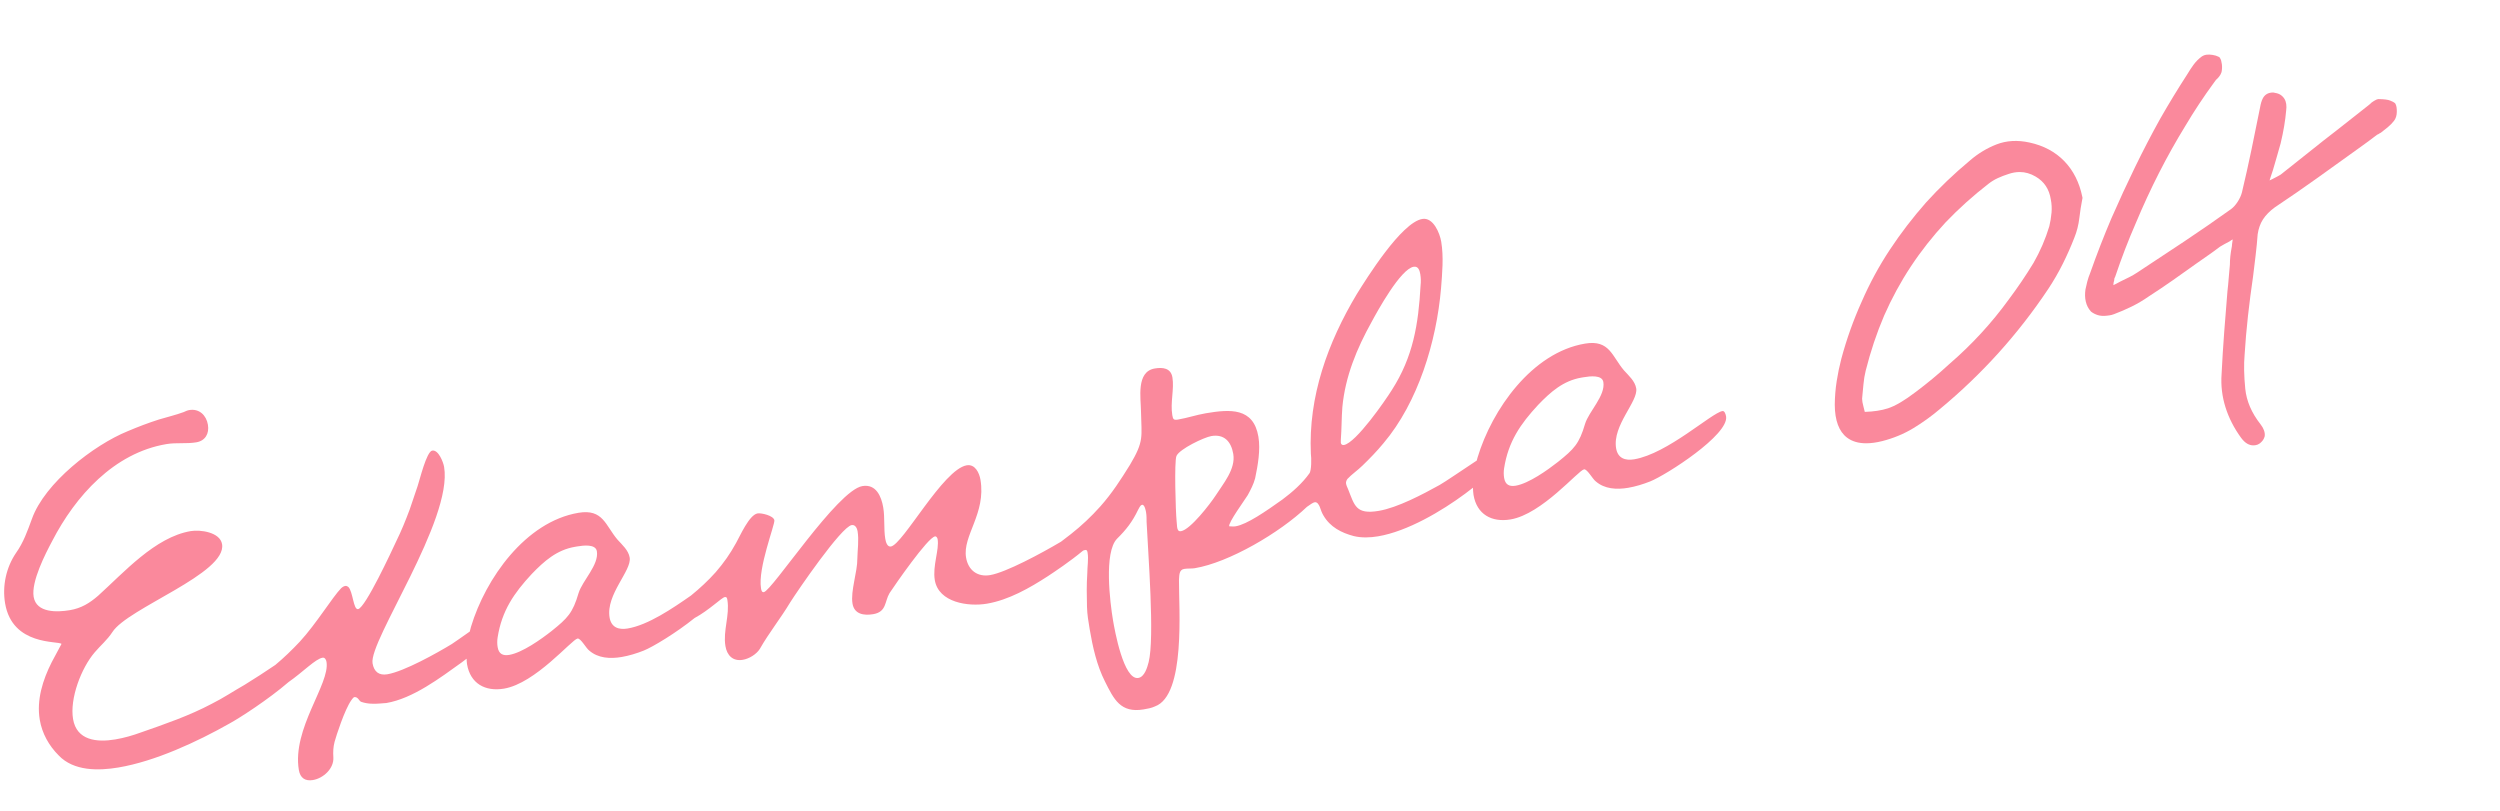 <?xml version="1.0" encoding="UTF-8"?><svg id="ol" xmlns="http://www.w3.org/2000/svg" viewBox="0 0 268.549 87.095"><defs><style>.cls-1{fill:#fa899c;}</style></defs><path class="cls-1" d="M185.03,44.154c-1.183.198-5.889,4.579-9.492,5.186-.957.16-1.755-.111-1.936-1.181-.416-2.478,2.396-5.034,2.159-6.441-.132-.788-.809-1.37-1.307-1.924-1.298-1.518-1.544-3.329-4.19-2.884-5.688.956-9.987,7.062-11.548,12.247-.029.103-.053.21-.081.314-1.533,1.011-3.454,2.328-3.999,2.629-1.801.998-4.512,2.438-6.539,2.779-2.478.417-2.591-.606-3.289-2.342-.094-.216-.179-.376-.216-.602-.028-.169.056-.355.149-.487.44-.48,1.116-.94,1.612-1.43.797-.771,1.537-1.532,2.259-2.405,3.72-4.391,5.692-10.916,6.182-16.614.129-1.644.296-3.407.021-5.041-.151-.9-.849-2.637-2.031-2.438-2.252.379-5.989,6.392-7.038,8.074-3.119,5.213-5.214,11.008-4.933,17.155.066.396.078,1.84-.166,2.112-.744,1.047-1.818,2.001-2.878,2.789-1.805,1.288-3.826,2.682-5.028,2.884-.226.037-.46.019-.694.001-.17-.319,1.714-2.895,1.985-3.346.309-.572.618-1.145.795-1.812.289-1.381.588-3.052.351-4.46-.53-3.153-3.045-2.961-5.635-2.526-1.014.171-1.999.509-3.013.68-.451.075-.526-.027-.602-.478-.228-1.352.222-2.816.013-4.055-.17-1.014-1.053-1.098-1.897-.955-2.027.34-1.487,3.203-1.477,4.648.051,2.713.352,3.126-1.184,5.699-1.002,1.615-1.92,3.044-3.186,4.472-.975,1.091-2.024,2.079-3.149,2.962-.187.153-.642.494-1.07.823-2.075,1.232-5.92,3.305-7.628,3.592-1.351.228-2.347-.531-2.574-1.883-.397-2.364,2.161-4.706,1.546-8.365-.123-.732-.575-1.699-1.476-1.548-2.534.427-6.85,8.506-8.146,8.724-.395.065-.545-.488-.602-.826-.18-1.07-.031-2.252-.221-3.378-.199-1.183-.773-2.534-2.237-2.288-2.702.454-9.689,11.241-10.591,11.393-.226.038-.272-.244-.301-.413-.36-2.14,1.511-6.854,1.436-7.305-.086-.507-1.41-.807-1.804-.74-.901.151-1.902,2.463-2.305,3.168-.665,1.211-1.32,2.132-2.192,3.146-.816.913-1.705,1.738-2.659,2.512-1.972,1.376-4.594,3.166-6.805,3.538-.958.161-1.756-.11-1.936-1.18-.417-2.478,2.396-5.035,2.159-6.442-.132-.788-.809-1.369-1.307-1.923-1.298-1.519-1.544-3.329-4.19-2.885-5.688.956-9.988,7.062-11.549,12.247-.048.167-.088.34-.132.51-.84.585-1.645,1.162-1.931,1.342-1.576.96-5.121,2.945-6.924,3.248-.9.151-1.436-.279-1.588-1.181-.406-2.422,8.643-15.406,7.687-21.094-.085-.506-.604-1.866-1.278-1.753-.62.104-1.366,3.241-1.562,3.795l-.851,2.516c-.439,1.175-.889,2.292-1.45,3.43-.469,1.004-3.312,7.157-4.102,7.289-.507.086-.547-1.877-1.036-2.373-.197-.141-.253-.131-.365-.112-.113.019-.272.104-.423.245-.938.968-2.66,3.805-4.423,5.723-.844.9-1.712,1.739-2.64,2.512-1.079.723-2.157,1.439-3.297,2.134-1.163.658-2.308,1.43-3.536,2.041-2.392,1.271-5.019,2.177-7.59,3.071-.872.32-1.811.594-2.768.755-1.971.331-4.149.118-4.537-2.189-.369-2.196.874-5.475,2.327-7.167.628-.742,1.341-1.324,1.894-2.17,1.648-2.594,12.316-6.298,11.786-9.45-.218-1.296-2.35-1.574-3.363-1.403-3.829.644-7.184,4.45-9.949,6.941-.91.789-1.801,1.345-3.039,1.553-1.352.228-3.595.315-3.889-1.431-.274-1.633,1.252-4.611,2-6.011,2.491-4.818,6.633-9.451,12.264-10.398,1.07-.18,2.141-.012,3.211-.191.957-.161,1.406-.932,1.245-1.89-.17-1.014-.932-1.755-2.001-1.575-.226.038-.385.123-.601.217-.873.321-1.765.528-2.646.793-1.153.368-2.242.782-3.377,1.264-3.631,1.479-8.91,5.55-10.285,9.428-.477,1.297-.906,2.526-1.703,3.645-1.067,1.57-1.487,3.551-1.175,5.41.776,4.616,5.77,4.009,6.061,4.364l-1.058,1.974c-.955,1.897-1.638,4.039-1.277,6.179.246,1.464.989,2.786,2.033,3.827,1.616,1.696,4.272,1.654,6.413,1.295,3.941-.663,8.453-2.753,11.942-4.729,1.038-.564,4.147-2.559,6.339-4.45,1.558-1.084,2.879-2.485,3.65-2.615.28-.047.395.281.423.45.397,2.364-3.718,7.167-2.97,11.616.143.845.669,1.219,1.514,1.076,1.126-.189,2.279-1.25,2.192-2.452-.038-.571-.011-1.099.13-1.644.177-.666,1.093-3.483,1.796-4.47.094-.132.188-.263.29-.338.45-.076.536.43.78.505.676.234,1.37.232,2.056.176.226-.038.46-.02.629-.048,2.872-.482,5.797-2.711,8.123-4.376.136-.104.312-.236.508-.387.013.195.014.389.046.583.351,2.083,1.948,2.973,3.975,2.632,3.379-.568,7.276-5.276,7.896-5.381.339-.057.932,1.061,1.26,1.294.95.824,2.236.897,3.475.689.788-.133,1.614-.387,2.374-.688.965-.387,3.479-1.896,5.464-3.498,1.554-.833,2.902-2.193,3.239-2.25.226-.038.255.132.283.3.274,1.634-.484,3.324-.209,4.958.17,1.013.8,1.66,1.87,1.479.676-.113,1.463-.593,1.828-1.175.983-1.729,2.229-3.271,3.27-5.009.777-1.23,5.47-8.1,6.597-8.289.395-.065.582.366.63.647.161.957-.007,2.027-.024,2.956.012,1.446-.746,3.484-.519,4.836.189,1.126,1.203,1.304,2.217,1.133,1.464-.246,1.219-1.362,1.762-2.265.6-.912,4.094-5.958,4.882-6.09.169-.028.263.188.282.3.189,1.127-.56,2.873-.304,4.394.407,2.421,3.608,2.867,5.579,2.536,2.365-.397,4.636-1.705,6.566-2.957.714-.472,2.366-1.565,3.785-2.748.074-.03.143-.054.203-.064.225-.038.253.131.281.3.114.676-.035,1.511-.034,2.206-.082,1.229-.062,2.384-.032,3.595.02.808.152,1.595.285,2.384.321,1.914.775,3.923,1.641,5.63.961,1.923,1.676,3.424,4.153,3.008.395-.066.845-.143,1.22-.322,3.331-1.196,2.558-10.619,2.582-13.576.037-.469-.011-1.098.552-1.192.395-.066.807-.021,1.146-.077,3.662-.615,9.094-3.779,12.048-6.592.365-.264.659-.465.831-.494.281-.048.451.271.545.487.113.328.227.656.387.919.733,1.266,1.936,1.875,3.269,2.229.846.205,1.766.167,2.61.025,3.153-.53,6.839-2.715,9.362-4.585.206-.157.5-.378.83-.637.009.259.018.519.061.777.351,2.083,1.948,2.972,3.976,2.631,3.378-.567,7.276-5.275,7.896-5.38.338-.057.931,1.06,1.26,1.294.949.824,2.235.897,3.474.689.788-.133,1.614-.388,2.374-.688,1.735-.696,8.479-5.016,8.148-6.985-.038-.226-.161-.61-.387-.572ZM62.15,63.711c-.626,2.132-1.169,2.687-2.904,4.078-1.125.884-3.142,2.323-4.549,2.56-.676.113-1.117-.102-1.24-.834-.057-.338-.058-.686-.002-1.042.447-2.854,1.749-4.752,3.661-6.811,1.331-1.381,2.69-2.595,4.661-2.926l.226-.038c.676-.113,1.979-.274,2.112.514.246,1.464-1.554,3.156-1.965,4.499ZM123.385,71.134c-.141.545-.43,1.577-1.106,1.691-1.576.265-2.541-5.131-2.721-6.201-.312-1.857-.996-7.301.438-8.758.993-.979,1.658-1.843,2.258-3.101.094-.133.206-.499.432-.537.281-.047.404.686.423.798.057.338.057.685.058,1.033.155,3.332.882,12.474.219,15.074ZM126.867,57.059c-.338.057-.386-.226-.423-.45-.038-.226-.02-.46-.058-.686-.095-.91-.263-6.382-.01-6.946.337-.751,2.964-2.004,3.752-2.137,1.352-.227,2.122.57,2.349,1.922.274,1.633-1.084,3.193-1.908,4.489-.553.846-2.688,3.637-3.702,3.808ZM144.032,47.571c-.019-.112.019-.234,0-.347.092-1.174.072-2.328.164-3.501.314-3.296,1.549-6.282,3.15-9.157.617-1.146,3.1-5.673,4.507-5.91.507-.086.648.412.715.805.066.396.076.798.029,1.211-.229,4.149-.797,7.661-3.091,11.231-.685,1.1-3.851,5.685-5.146,5.902-.169.028-.301-.065-.329-.235ZM170.266,45.536c-.626,2.132-1.169,2.687-2.904,4.078-1.125.883-3.141,2.322-4.549,2.56-.676.113-1.117-.102-1.24-.834-.057-.338-.057-.686-.002-1.042.447-2.854,1.749-4.753,3.661-6.811,1.331-1.382,2.691-2.595,4.662-2.927l.225-.037c.676-.114,1.98-.275,2.112.514.246,1.463-1.554,3.156-1.965,4.499Z"/><path class="cls-1" d="M221.754,17.318c-.97-1.005-2.231-1.68-3.746-2.008-1.285-.284-2.482-.213-3.556.207-1.028.403-1.981.981-2.826,1.711-1.704,1.417-3.293,2.935-4.725,4.517-1.424,1.616-2.729,3.318-3.883,5.061-1.161,1.753-2.182,3.635-3.03,5.587-.888,1.966-1.625,4.03-2.191,6.141-.208.798-.377,1.61-.5,2.414-.128.813-.197,1.659-.206,2.521.006,1.693.45,2.886,1.323,3.545.534.403,1.221.604,2.053.604.519,0,1.095-.078,1.724-.236,1.207-.308,2.331-.774,3.341-1.387.992-.6,1.95-1.29,2.843-2.048,2.246-1.857,4.366-3.887,6.302-6.032,1.93-2.138,3.729-4.452,5.348-6.879.581-.881,1.104-1.786,1.554-2.687.454-.906.874-1.852,1.243-2.802.274-.674.457-1.392.542-2.135.079-.687.188-1.377.321-2.052l.02-.098-.02-.098c-.312-1.55-.962-2.844-1.93-3.845ZM220.372,22.858c-.044.504-.125 1-.236,1.448-.205.679-.452,1.355-.733,2.008-.284.658-.608,1.307-.957,1.917-.823,1.353-1.724,2.682-2.681,3.958-.912,1.257-1.909,2.474-2.963,3.618-1.051,1.143-2.192,2.248-3.404,3.295-1.163,1.072-2.383,2.085-3.63,3.015-1.18.902-2.178,1.49-2.967,1.746-.693.225-1.529.353-2.488.382-.042-.21-.094-.418-.154-.622-.083-.277-.127-.566-.134-.8.052-.495.1-1.01.146-1.543.044-.503.125-.998.243-1.471.517-2.057,1.183-4.045,1.978-5.906.804-1.833,1.766-3.604,2.859-5.262,1.098-1.664,2.361-3.268,3.751-4.763,1.396-1.46,2.94-2.85,4.595-4.132.308-.241.644-.447.997-.61.371-.171.747-.317,1.134-.438.422-.146.829-.219,1.226-.219.591,0,1.157.163,1.712.489.924.543,1.456,1.344,1.632,2.467.091.461.117.94.076,1.423Z"/><path class="cls-1" d="M257.341,11.205l-.052-.107-.095-.073c-.07-.054-.173-.113-.447-.223-.24-.096-.613-.148-1.249-.16-.151.019-.308.083-.482.198l-.259.173-.099.096c-.062.041-.118.09-.171.149-.569.439-1.14.888-1.705,1.345-.575.463-1.152.917-1.731,1.363-.994.763-2.003,1.556-3.027,2.38-1.019.82-2.041,1.631-3.033,2.41-.118.079-.245.151-.383.217-.167.08-.342.171-.503.26l-.308.148c.037-.123.075-.244.112-.361.079-.249.16-.49.249-.747l.432-1.485c.132-.45.263-.909.396-1.393.151-.63.274-1.237.374-1.822.099-.585.172-1.156.216-1.669.077-.537.013-.977-.192-1.303-.148-.24-.438-.538-.979-.62-.132-.041-.244-.054-.35-.041l-.108.014c-.386.047-.688.256-.871.603-.133.249-.233.585-.305,1.012-.3,1.498-.607,3.006-.922,4.524-.315,1.517-.659,3.059-1.021,4.573-.086.333-.242.675-.464,1.016-.217.334-.457.6-.711.786-1.618,1.158-3.302,2.321-5.005,3.458-1.693,1.13-3.388,2.25-5.087,3.363-.26.173-.528.33-.812.472-.296.148-.602.297-.947.464-.168.094-.348.188-.536.284-.077.04-.159.08-.25.123.019-.1.028-.191.027-.276.052-.164.081-.317.088-.466l.075-.143c.68-2.023,1.431-3.976,2.235-5.812.764-1.826,1.6-3.631,2.482-5.366.88-1.726,1.824-3.413,2.81-5.019.95-1.601,1.99-3.175,3.085-4.667l.221-.301c.127-.109.242-.23.339-.356.113-.144.192-.279.261-.485.056-.281.067-.562.033-.839-.041-.316-.098-.511-.192-.651l-.073-.109-.118-.059c-.165-.083-.363-.143-.605-.183-.236-.041-.457-.049-.651-.024-.128.015-.245.048-.348.097l-.158.085c-.349.255-.655.562-.91.914-.231.32-.46.669-.675,1.03-1.002,1.546-1.979,3.151-2.907,4.775-.923,1.662-1.826,3.399-2.685,5.165-.858,1.763-1.71,3.606-2.531,5.481-.811,1.901-1.587,3.899-2.297,5.913-.124.3-.229.608-.308.914-.08.302-.143.574-.195.841-.068.479-.056.919.037,1.306.097.405.261.744.56,1.074.214.167.459.293.729.377.284.088.612.108.977.063l.273-.035c.151-.019.314-.062.495-.131.625-.233,1.259-.506,1.884-.812.638-.312,1.268-.686,1.856-1.098.874-.562,1.732-1.142,2.584-1.738.844-.594,1.681-1.187,2.505-1.777.445-.317.883-.624,1.312-.919.438-.302.865-.612,1.224-.892.179-.1.351-.199.51-.295.146-.088.317-.178.513-.272l.11-.072c.064-.055.132-.098.209-.13.014-.006.027-.012.041-.019-.007.059-.015.116-.024.171-.035.208-.06.416-.066.56-.071.361-.126.709-.163,1.047-.036.341-.055.671-.051.937-.051.498-.095.985-.13,1.463-.033.465-.077.922-.133,1.388-.12,1.441-.237,2.909-.35,4.404-.113,1.499-.206,3.004-.28,4.505-.086,1.195.054,2.385.414,3.537.358,1.146.922,2.252,1.68,3.294.223.297.439.504.662.632l.003.002c.211.119.425.18.639.18.045,0,.089-.003.134-.008l.146-.019c.136-.02.27-.074.441-.195.13-.111.227-.209.293-.297.083-.105.147-.224.211-.419.042-.207.018-.438-.071-.685-.076-.211-.198-.425-.365-.638-.959-1.215-1.512-2.5-1.643-3.821-.138-1.388-.162-2.61-.071-3.648.083-1.349.206-2.765.365-4.209.16-1.425.342-2.832.542-4.193l.277-2.285c.092-.769.167-1.534.22-2.262.089-.611.281-1.148.57-1.596.296-.457.731-.898,1.278-1.298,1.495-.996,3.022-2.05,4.539-3.133,1.499-1.068,2.969-2.125,4.413-3.167l1.083-.783c.318-.231.638-.471.956-.719.096-.032.171-.077.229-.125l.165-.087c.248-.185.492-.38.738-.584.264-.22.49-.452.671-.685.199-.254.301-.582.304-.974.004-.372-.033-.619-.121-.803Z"/></svg>
